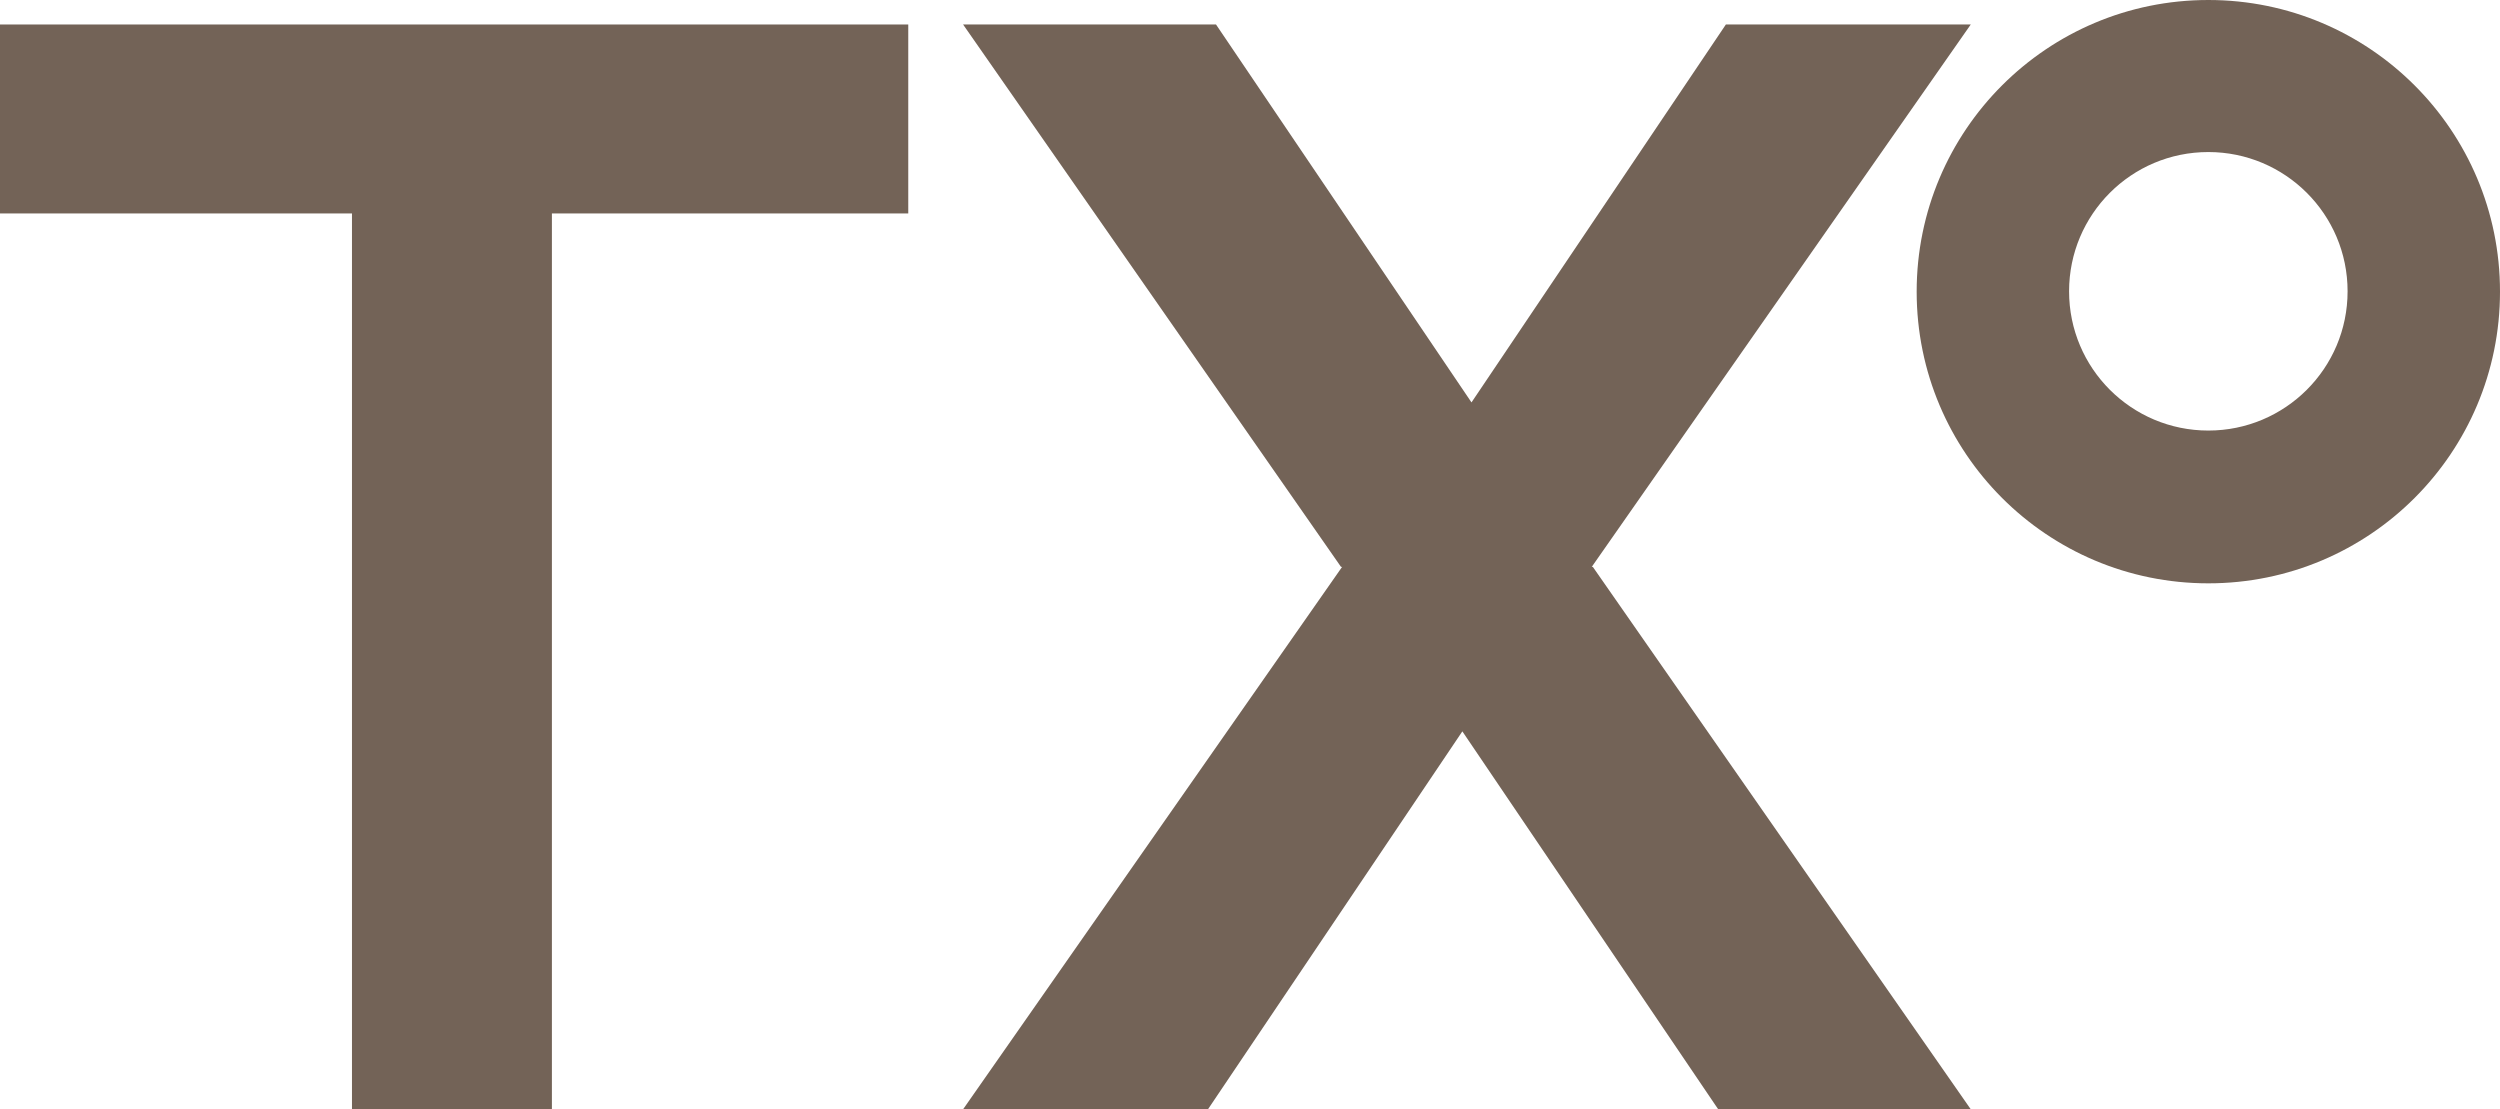 <svg xml:space="preserve" style="overflow:visible;enable-background:new 0 0 684 303.5;" viewBox="0 0 684 303.5" height="303.5px" width="684px" y="0px" x="0px" xmlns:xlink="http://www.w3.org/1999/xlink" xmlns="http://www.w3.org/2000/svg" version="1.1">
<style type="text/css">
	.st0{fill:#736357;}
</style>
<defs>
</defs>
<polygon points="248.5,58.4 151,58.4 151,303.5 96.3,303.5 96.3,58.4 0,58.4 0,6.7 248.5,6.7" class="st0"></polygon>
<g>
	<path d="M604.2,117.8c-21,0-38.1-17-38.1-38.1c0-21,17-38.1,38.1-38.1c21,0,38.1,17,38.1,38.1
		C642.3,100.8,625.2,117.8,604.2,117.8 M604.2,0c-44.1,0-79.8,35.7-79.8,79.8c0,44.1,35.7,79.8,79.8,79.8
		c44.1,0,79.8-35.7,79.8-79.8C684,35.7,648.3,0,604.2,0" class="st0"></path>
</g>
<polygon points="435.5,155.1 539.2,6.7 472.2,6.7 402.6,110.1 332.7,6.7 263.5,6.7 366.9,155.1 367.2,155.1 
	263.5,303.5 330.5,303.5 400.1,200.1 470.1,303.5 539.2,303.5 435.8,155.1" class="st0"></polygon>
</svg>